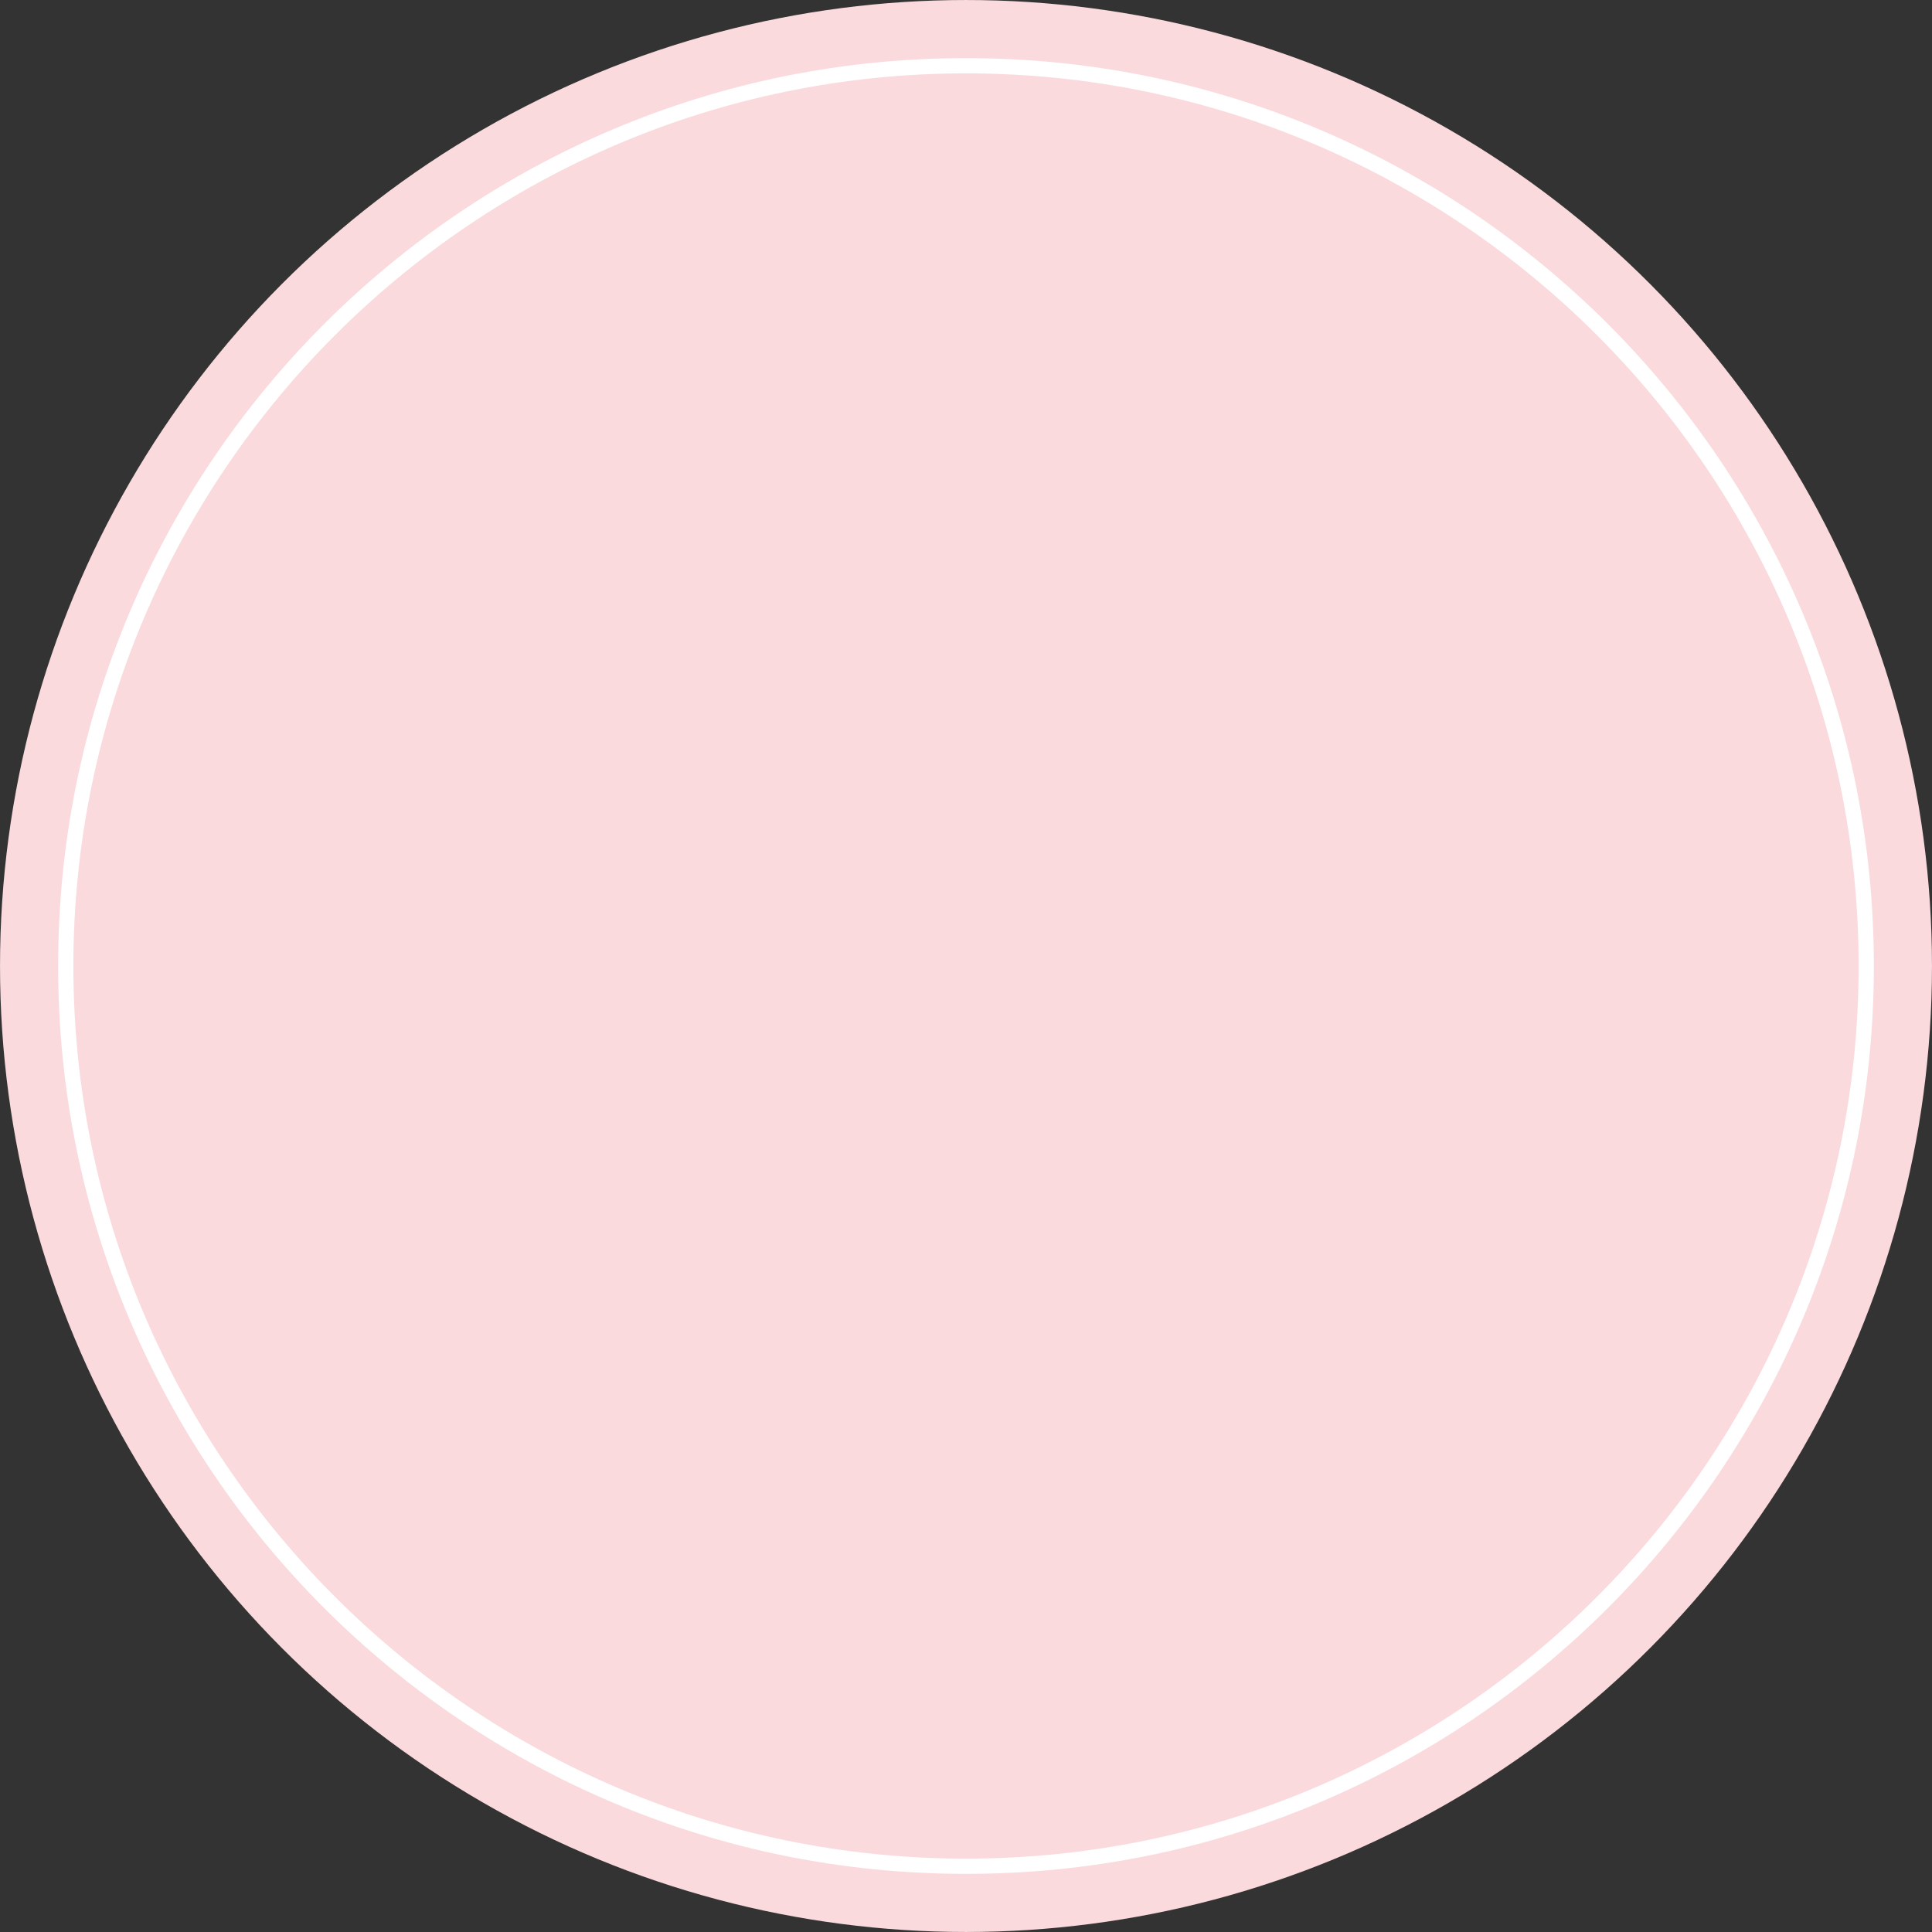 <?xml version="1.0" encoding="UTF-8" standalone="no"?><svg xmlns="http://www.w3.org/2000/svg" xmlns:xlink="http://www.w3.org/1999/xlink" fill="#000000" height="2668.8" preserveAspectRatio="xMidYMid meet" version="1" viewBox="165.6 165.6 2668.8 2668.8" width="2668.8" zoomAndPan="magnify"><rect x="165.6" y="165.6" width="2668.8" height="2668.8" fill="#333333" stroke="none"/><g><g><g id="change1_1"><circle cx="1500" cy="1500" fill="#fadadd" r="1334.38"/></g><g id="change2_1"><path d="M1500,2754.09c-169.3,0-333.54-33.16-488.15-98.56c-74.31-31.43-145.99-70.33-213.03-115.63 c-66.4-44.86-128.85-96.38-185.6-153.13c-56.75-56.75-108.27-119.19-153.13-185.6c-45.29-67.04-84.2-138.72-115.63-213.03 c-65.4-154.62-98.56-318.86-98.56-488.15s33.16-333.54,98.56-488.15c31.43-74.31,70.33-145.99,115.63-213.03 c44.86-66.4,96.38-128.85,153.13-185.6c56.75-56.75,119.19-108.27,185.6-153.13c67.04-45.29,138.72-84.2,213.03-115.63 c154.62-65.4,318.86-98.56,488.15-98.56s333.54,33.16,488.15,98.56c74.31,31.43,145.99,70.33,213.03,115.63 c66.4,44.86,128.85,96.38,185.59,153.13c56.75,56.75,108.27,119.19,153.13,185.6c45.29,67.04,84.2,138.72,115.63,213.03 c65.4,154.62,98.56,318.86,98.56,488.15s-33.16,333.54-98.56,488.15c-31.43,74.31-70.33,145.99-115.63,213.03 c-44.86,66.4-96.38,128.85-153.13,185.6c-56.75,56.75-119.19,108.27-185.59,153.13c-67.04,45.29-138.72,84.2-213.03,115.63 C1833.54,2720.93,1669.3,2754.09,1500,2754.09z M1500,266.95C820.09,266.95,266.95,820.09,266.95,1500 S820.09,2733.05,1500,2733.05S2733.05,2179.91,2733.05,1500S2179.91,266.95,1500,266.95z" fill="#ffffff"/></g></g></g></svg>